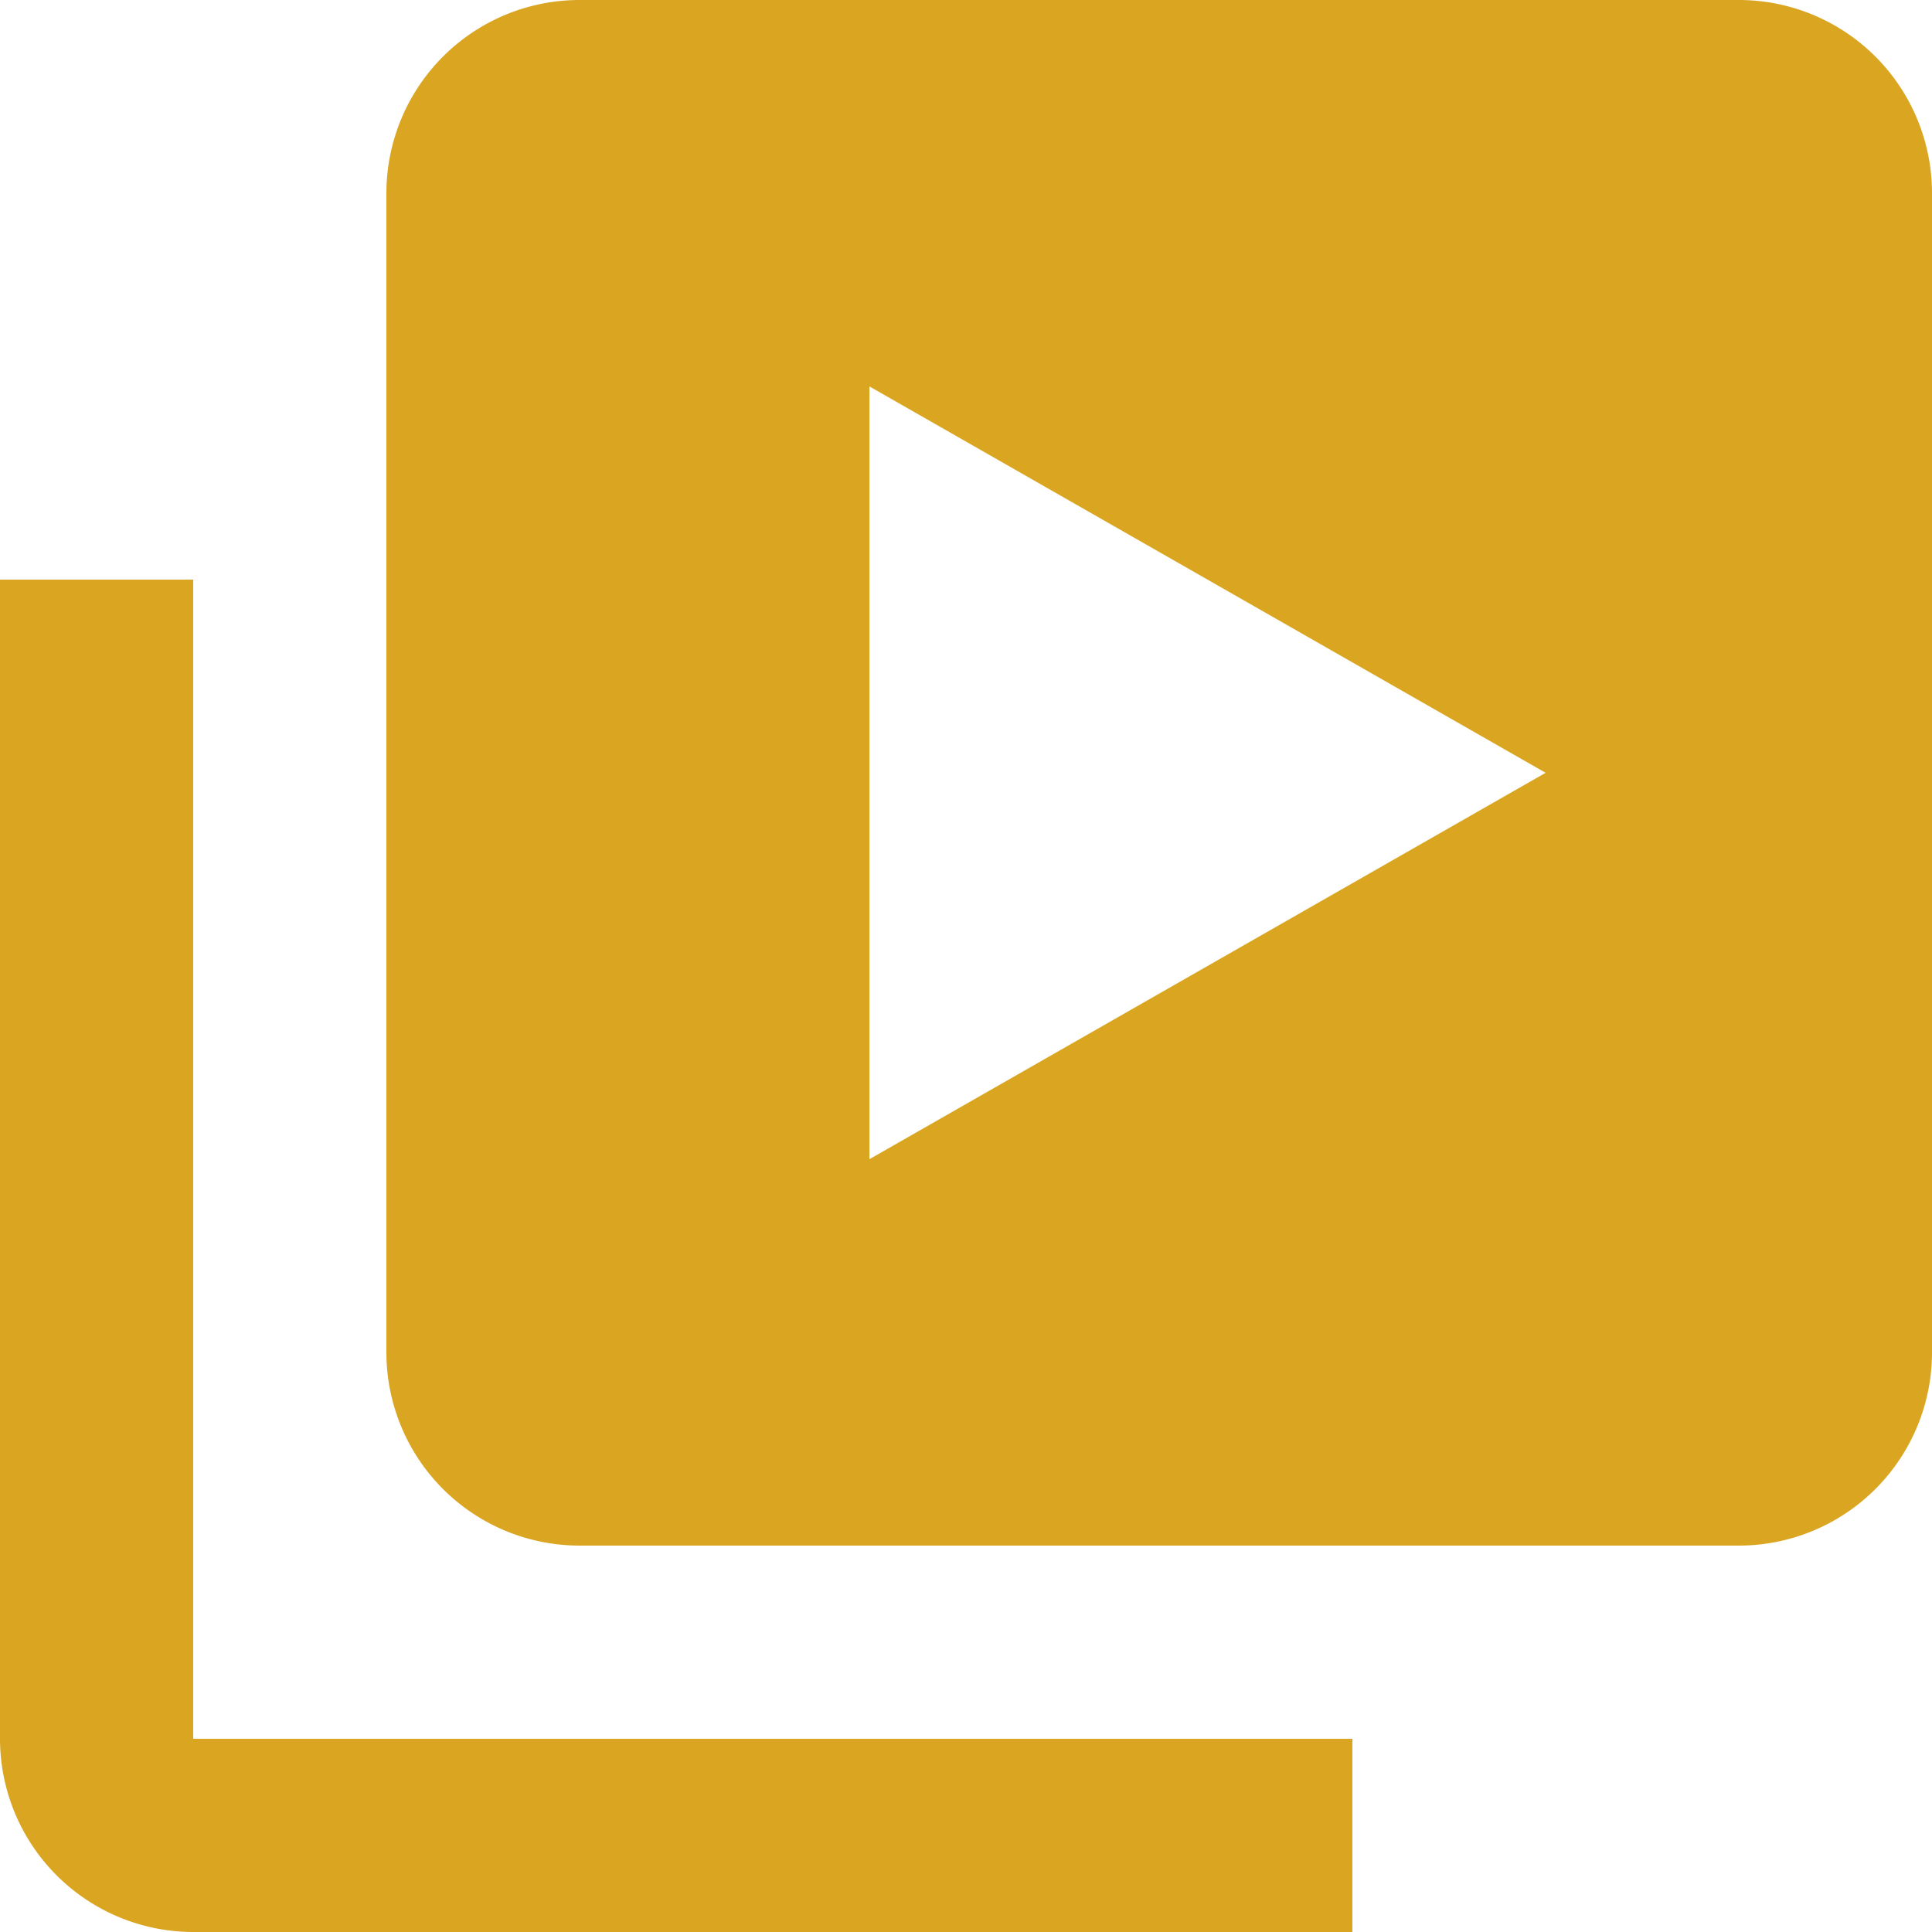 <svg xmlns="http://www.w3.org/2000/svg" width="116.158" height="116.158" viewBox="0 0 116.158 116.158"><g transform="translate(-2 -2)"><path d="M11,52.463,51.655,29.232,11,6Z" transform="translate(43.271 19.232)" fill="none"/><path d="M13.616,8H2V77.695A11.627,11.627,0,0,0,13.616,89.311H83.311V77.695H13.616Z" transform="translate(0 28.847)" fill="#daa520"/><path d="M87.311,2H17.616A11.616,11.616,0,0,0,6,13.616V83.311A11.616,11.616,0,0,0,17.616,94.926H87.311A11.616,11.616,0,0,0,98.926,83.311V13.616A11.616,11.616,0,0,0,87.311,2ZM35.039,71.695V25.232L75.695,48.463Z" transform="translate(19.232)" fill="#daa520"/></g></svg>